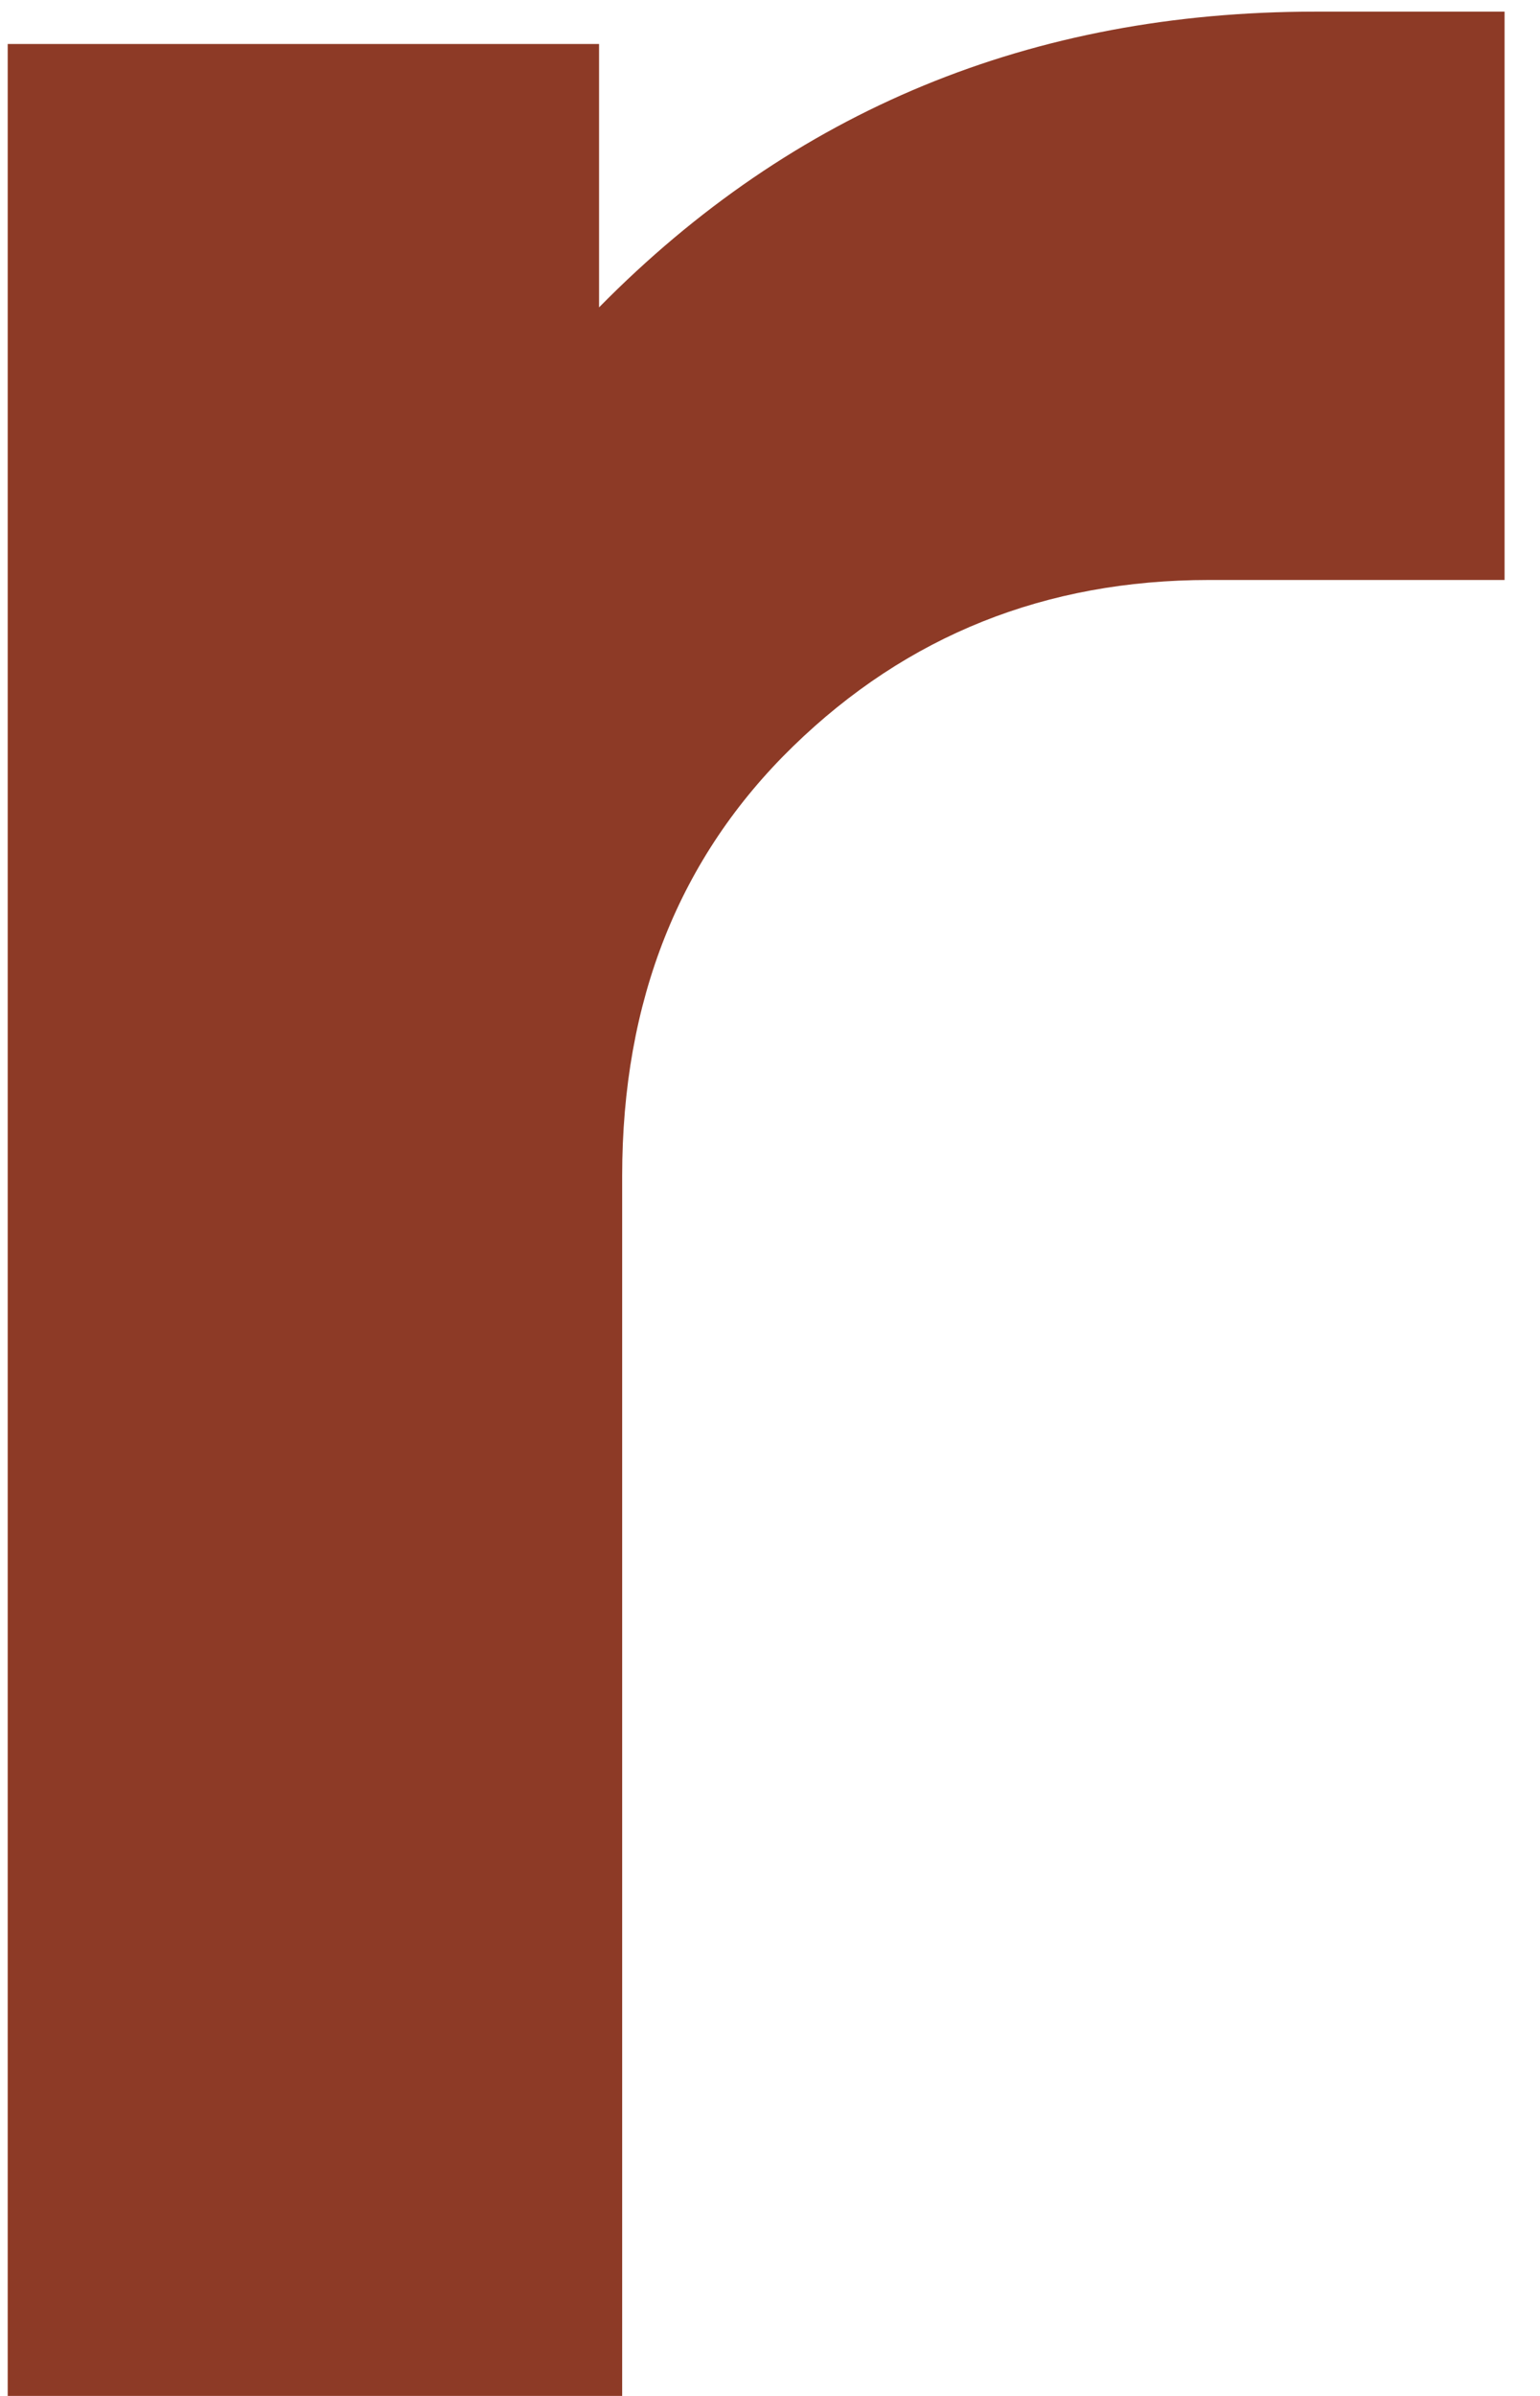 <svg width="18" height="28" viewBox="0 0 18 28" fill="none" xmlns="http://www.w3.org/2000/svg">
<path d="M17.586 0.136V6.778H14.13C12.222 6.778 10.602 7.426 9.27 8.722C7.938 10.018 7.272 11.692 7.272 13.744V28H0.09V0.514H7.002V3.592C9.27 1.288 12.06 0.136 15.372 0.136H17.586Z" fill="#8D3A26"/>
</svg>
